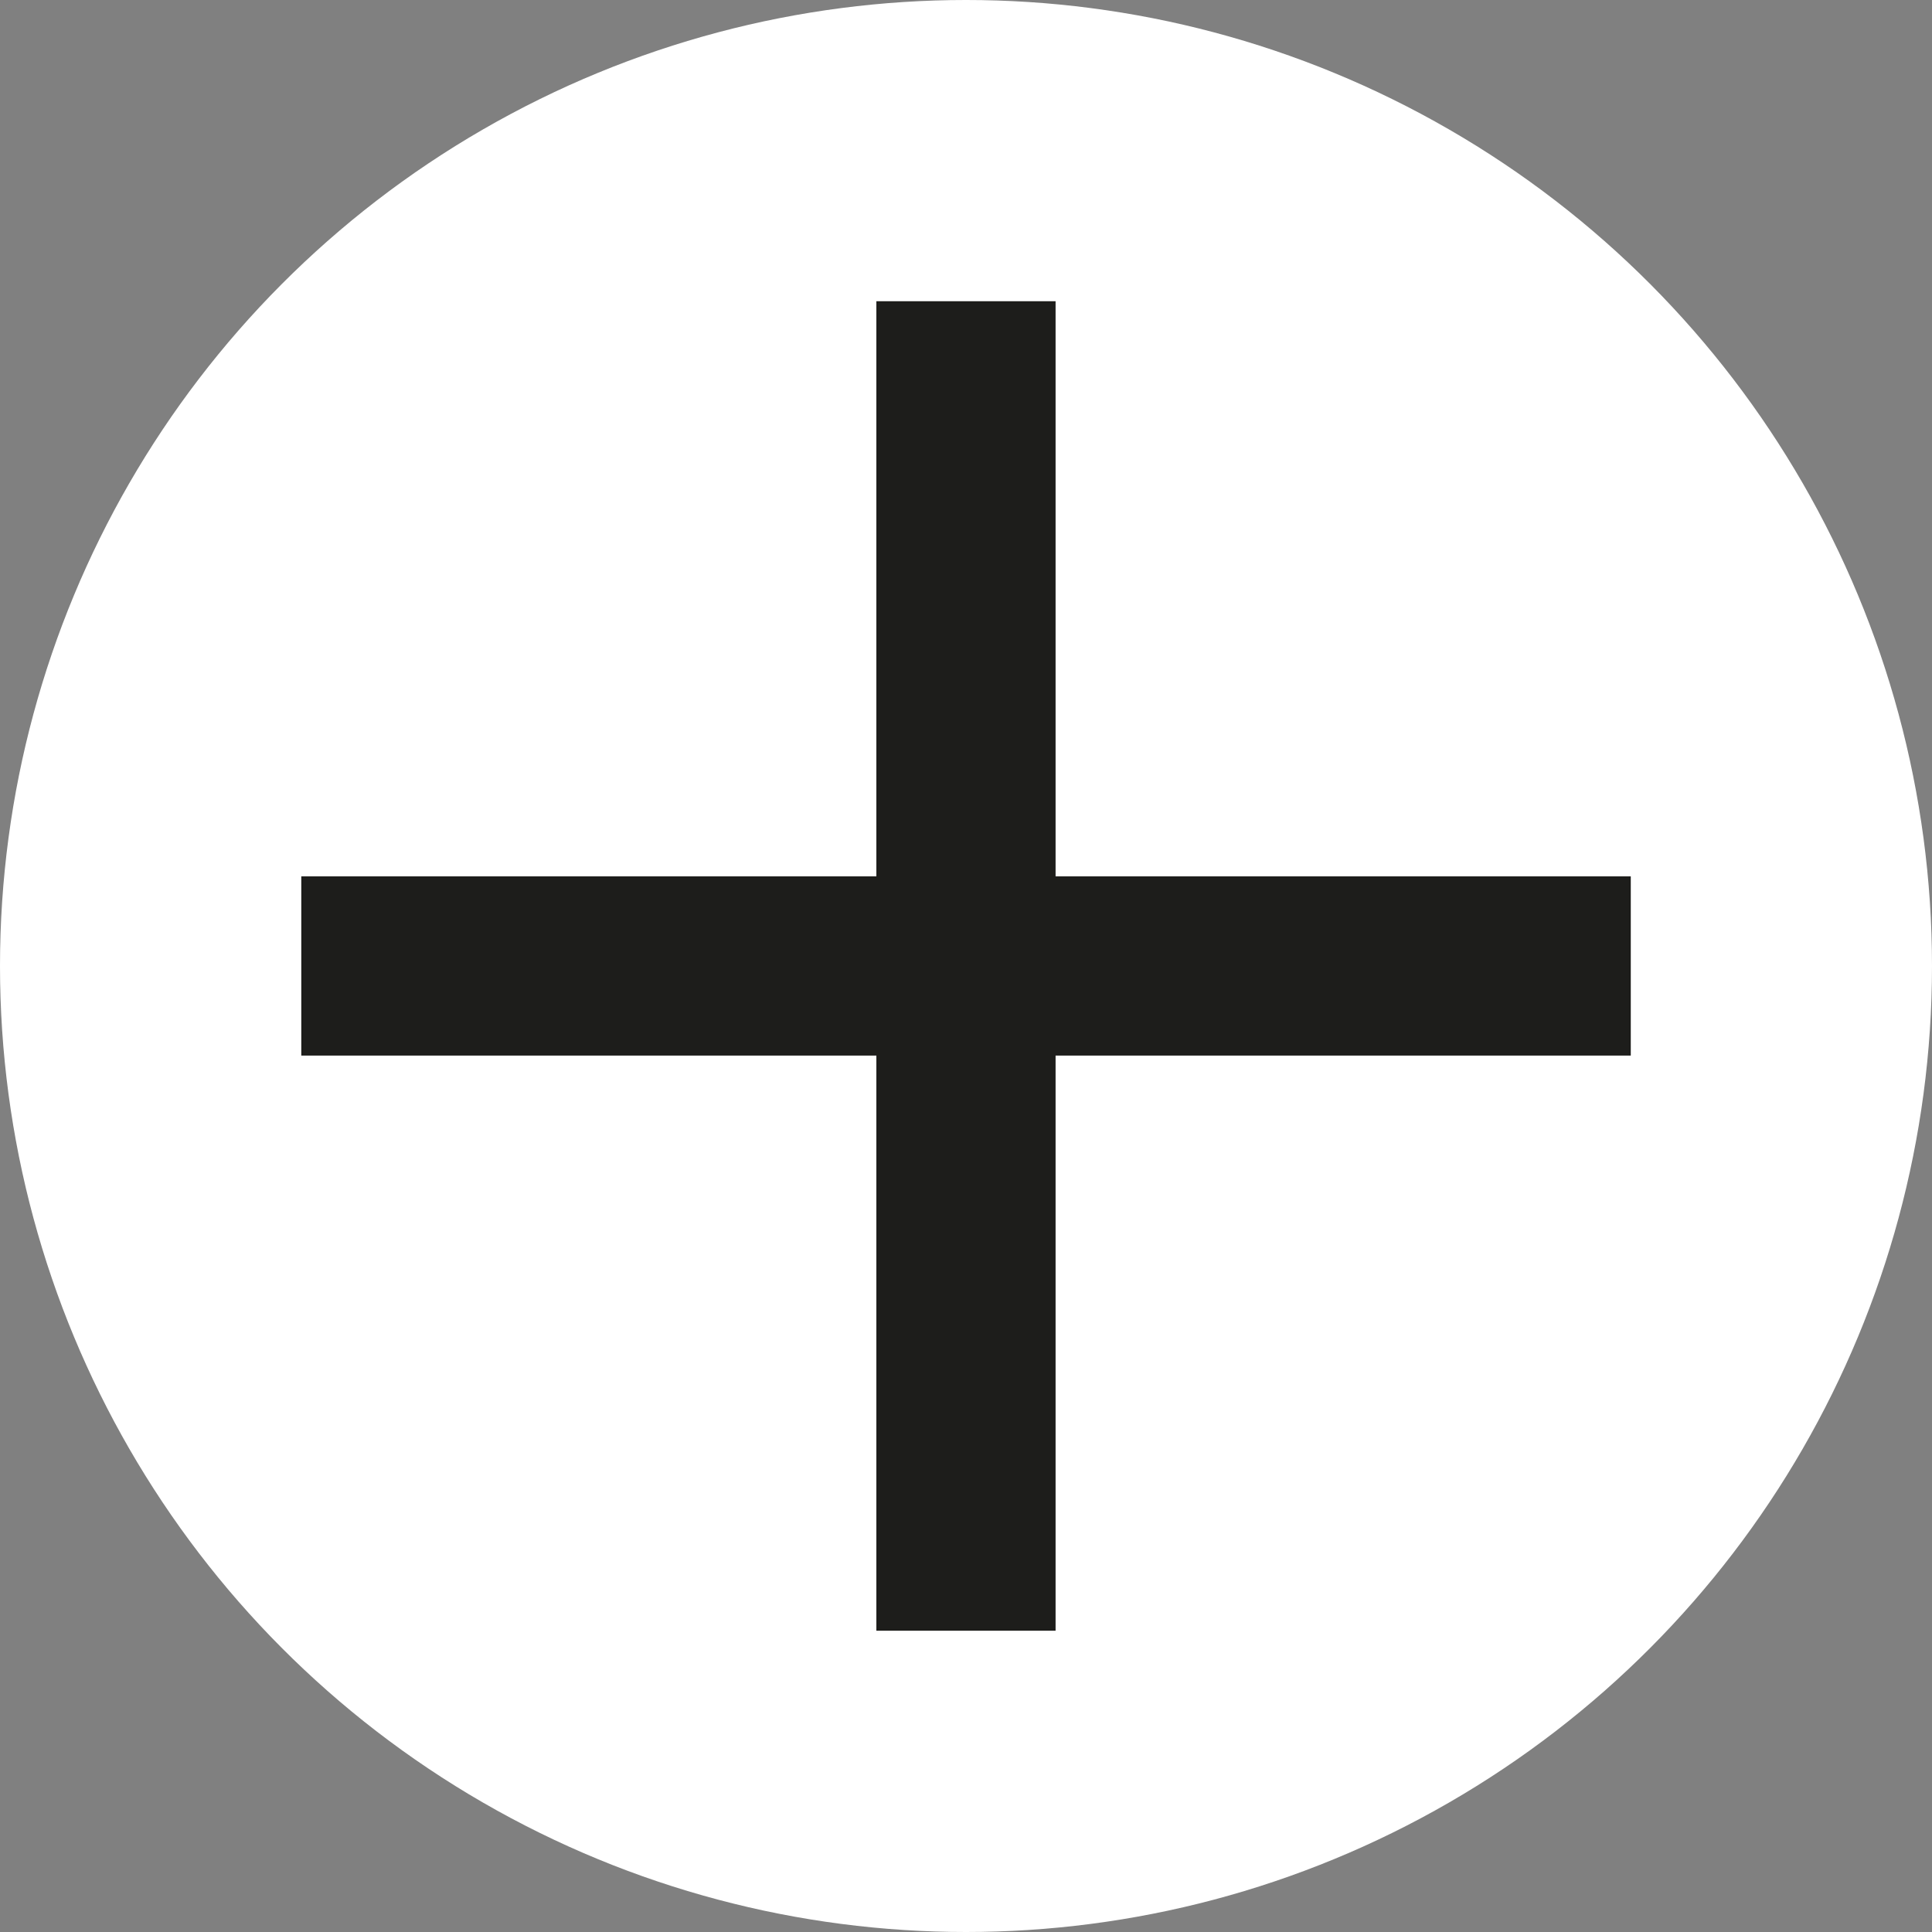 <svg id="Livello_1" data-name="Livello 1" xmlns="http://www.w3.org/2000/svg" viewBox="0 0 355 355"><rect x="0" y="0" width="355" height="355" fill="#808080" stroke="none"/><defs><style>.cls-1{fill:#fff;}.cls-2{fill:#1d1d1b;}</style></defs><circle class="cls-1" cx="177.5" cy="177.5" r="177.5"/><rect class="cls-2" x="55.36" y="161.03" width="244.29" height="32.93" transform="translate(0 355) rotate(-90)"/><rect class="cls-2" x="55.36" y="161.03" width="244.29" height="32.93"/></svg>